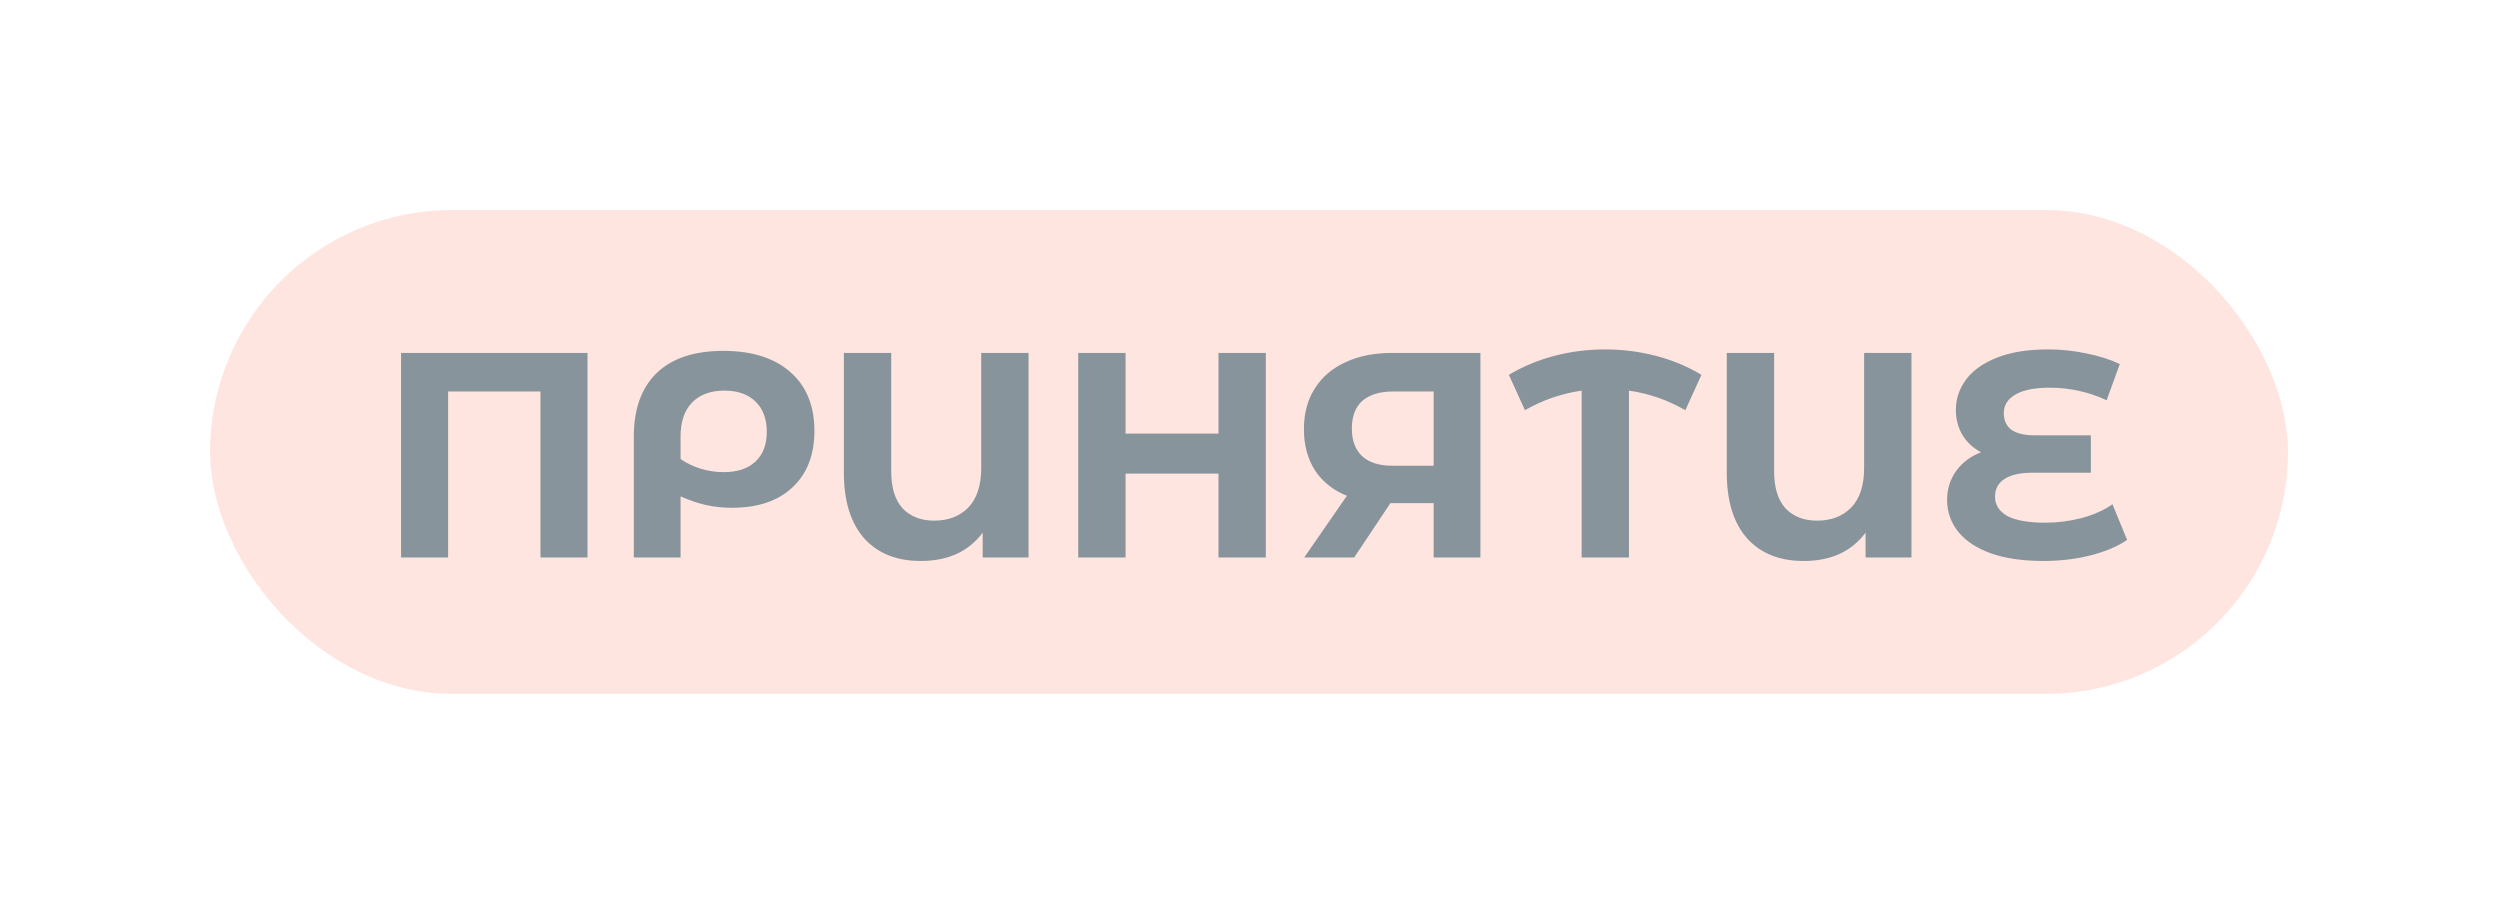 <?xml version="1.0" encoding="UTF-8"?> <svg xmlns="http://www.w3.org/2000/svg" width="770" height="279" viewBox="0 0 770 279" fill="none"><g filter="url(#filter0_f_17_1456)"><rect x="64.699" y="64.7" width="640" height="149" rx="74.5" fill="#FEE5E0"></rect></g><path d="M180.949 108.7V171.7H166.459V120.58H138.019V171.7H123.529V108.7H180.949ZM222.756 108.07C231.576 108.07 238.446 110.23 243.366 114.55C248.346 118.87 250.836 124.93 250.836 132.73C250.836 140.11 248.586 145.9 244.086 150.1C239.646 154.3 233.406 156.4 225.366 156.4C222.726 156.4 220.146 156.13 217.626 155.59C215.166 155.05 212.496 154.15 209.616 152.89V171.7H195.216V134.44C195.216 125.98 197.556 119.47 202.236 114.91C206.976 110.35 213.816 108.07 222.756 108.07ZM222.846 145.42C227.106 145.42 230.376 144.34 232.656 142.18C234.996 140.02 236.166 136.96 236.166 133C236.166 128.98 234.996 125.86 232.656 123.64C230.376 121.42 227.196 120.31 223.116 120.31C218.856 120.31 215.526 121.54 213.126 124C210.786 126.46 209.616 129.91 209.616 134.35V141.37C211.416 142.63 213.456 143.62 215.736 144.34C218.076 145.06 220.446 145.42 222.846 145.42ZM316.794 108.7V171.7H302.664V164.05C298.344 169.87 291.984 172.78 283.584 172.78C276.144 172.78 270.324 170.44 266.124 165.76C261.984 161.02 259.914 154.3 259.914 145.6V108.7H274.494V145.15C274.494 150.19 275.664 154 278.004 156.58C280.404 159.1 283.644 160.36 287.724 160.36C292.104 160.36 295.614 159.01 298.254 156.31C300.894 153.55 302.214 149.5 302.214 144.16V108.7H316.794ZM389.874 108.7V171.7H375.294V145.87H346.674V171.7H332.094V108.7H346.674V133.54H375.294V108.7H389.874ZM455.968 108.7V171.7H441.568V154.96H428.248L417.088 171.7H401.698L414.838 152.71C410.578 150.97 407.308 148.36 405.028 144.88C402.748 141.34 401.608 137.11 401.608 132.19C401.608 127.33 402.718 123.16 404.938 119.68C407.158 116.14 410.308 113.44 414.388 111.58C418.468 109.66 423.268 108.7 428.788 108.7H455.968ZM429.148 120.58C425.008 120.58 421.828 121.54 419.608 123.46C417.448 125.38 416.368 128.23 416.368 132.01C416.368 135.67 417.418 138.49 419.518 140.47C421.618 142.45 424.708 143.44 428.788 143.44H441.568V120.58H429.148ZM519.092 126.34C513.692 123.22 507.902 121.21 501.722 120.31V171.7H487.142V120.31C480.962 121.21 475.142 123.22 469.682 126.34L464.732 115.45C469.052 112.87 473.732 110.92 478.772 109.6C483.812 108.28 489.002 107.62 494.342 107.62C499.742 107.62 504.962 108.28 510.002 109.6C515.102 110.92 519.782 112.87 524.042 115.45L519.092 126.34ZM588.728 108.7V171.7H574.598V164.05C570.278 169.87 563.918 172.78 555.518 172.78C548.078 172.78 542.258 170.44 538.058 165.76C533.918 161.02 531.848 154.3 531.848 145.6V108.7H546.428V145.15C546.428 150.19 547.598 154 549.938 156.58C552.338 159.1 555.578 160.36 559.658 160.36C564.038 160.36 567.548 159.01 570.188 156.31C572.828 153.55 574.148 149.5 574.148 144.16V108.7H588.728ZM655.147 166.3C652.147 168.34 648.367 169.93 643.807 171.07C639.307 172.21 634.507 172.78 629.407 172.78C623.047 172.78 617.647 172 613.207 170.44C608.767 168.82 605.407 166.6 603.127 163.78C600.847 160.9 599.707 157.63 599.707 153.97C599.707 150.61 600.637 147.64 602.497 145.06C604.357 142.48 606.907 140.56 610.147 139.3C607.687 137.98 605.767 136.18 604.387 133.9C603.067 131.62 602.407 129.07 602.407 126.25C602.407 122.83 603.457 119.71 605.557 116.89C607.657 114.07 610.837 111.82 615.097 110.14C619.357 108.46 624.577 107.62 630.757 107.62C634.837 107.62 638.827 108.04 642.727 108.88C646.627 109.66 650.017 110.74 652.897 112.12L648.847 123.28C643.327 120.7 637.477 119.41 631.297 119.41C626.617 119.41 623.077 120.13 620.677 121.57C618.337 122.95 617.167 124.84 617.167 127.24C617.167 129.46 617.947 131.17 619.507 132.37C621.127 133.51 623.557 134.08 626.797 134.08H643.987V145.6H625.897C622.237 145.6 619.417 146.23 617.437 147.49C615.457 148.75 614.467 150.58 614.467 152.98C614.467 155.5 615.727 157.48 618.247 158.92C620.827 160.3 624.757 160.99 630.037 160.99C633.757 160.99 637.477 160.51 641.197 159.55C644.917 158.53 648.067 157.12 650.647 155.32L655.147 166.3Z" fill="#87949B"></path><defs><filter id="filter0_f_17_1456" x="-0.001" y="0" width="769.4" height="278.4" filterUnits="userSpaceOnUse" color-interpolation-filters="sRGB"><feFlood flood-opacity="0" result="BackgroundImageFix"></feFlood><feBlend mode="normal" in="SourceGraphic" in2="BackgroundImageFix" result="shape"></feBlend><feGaussianBlur stdDeviation="32.35" result="effect1_foregroundBlur_17_1456"></feGaussianBlur></filter></defs></svg> 